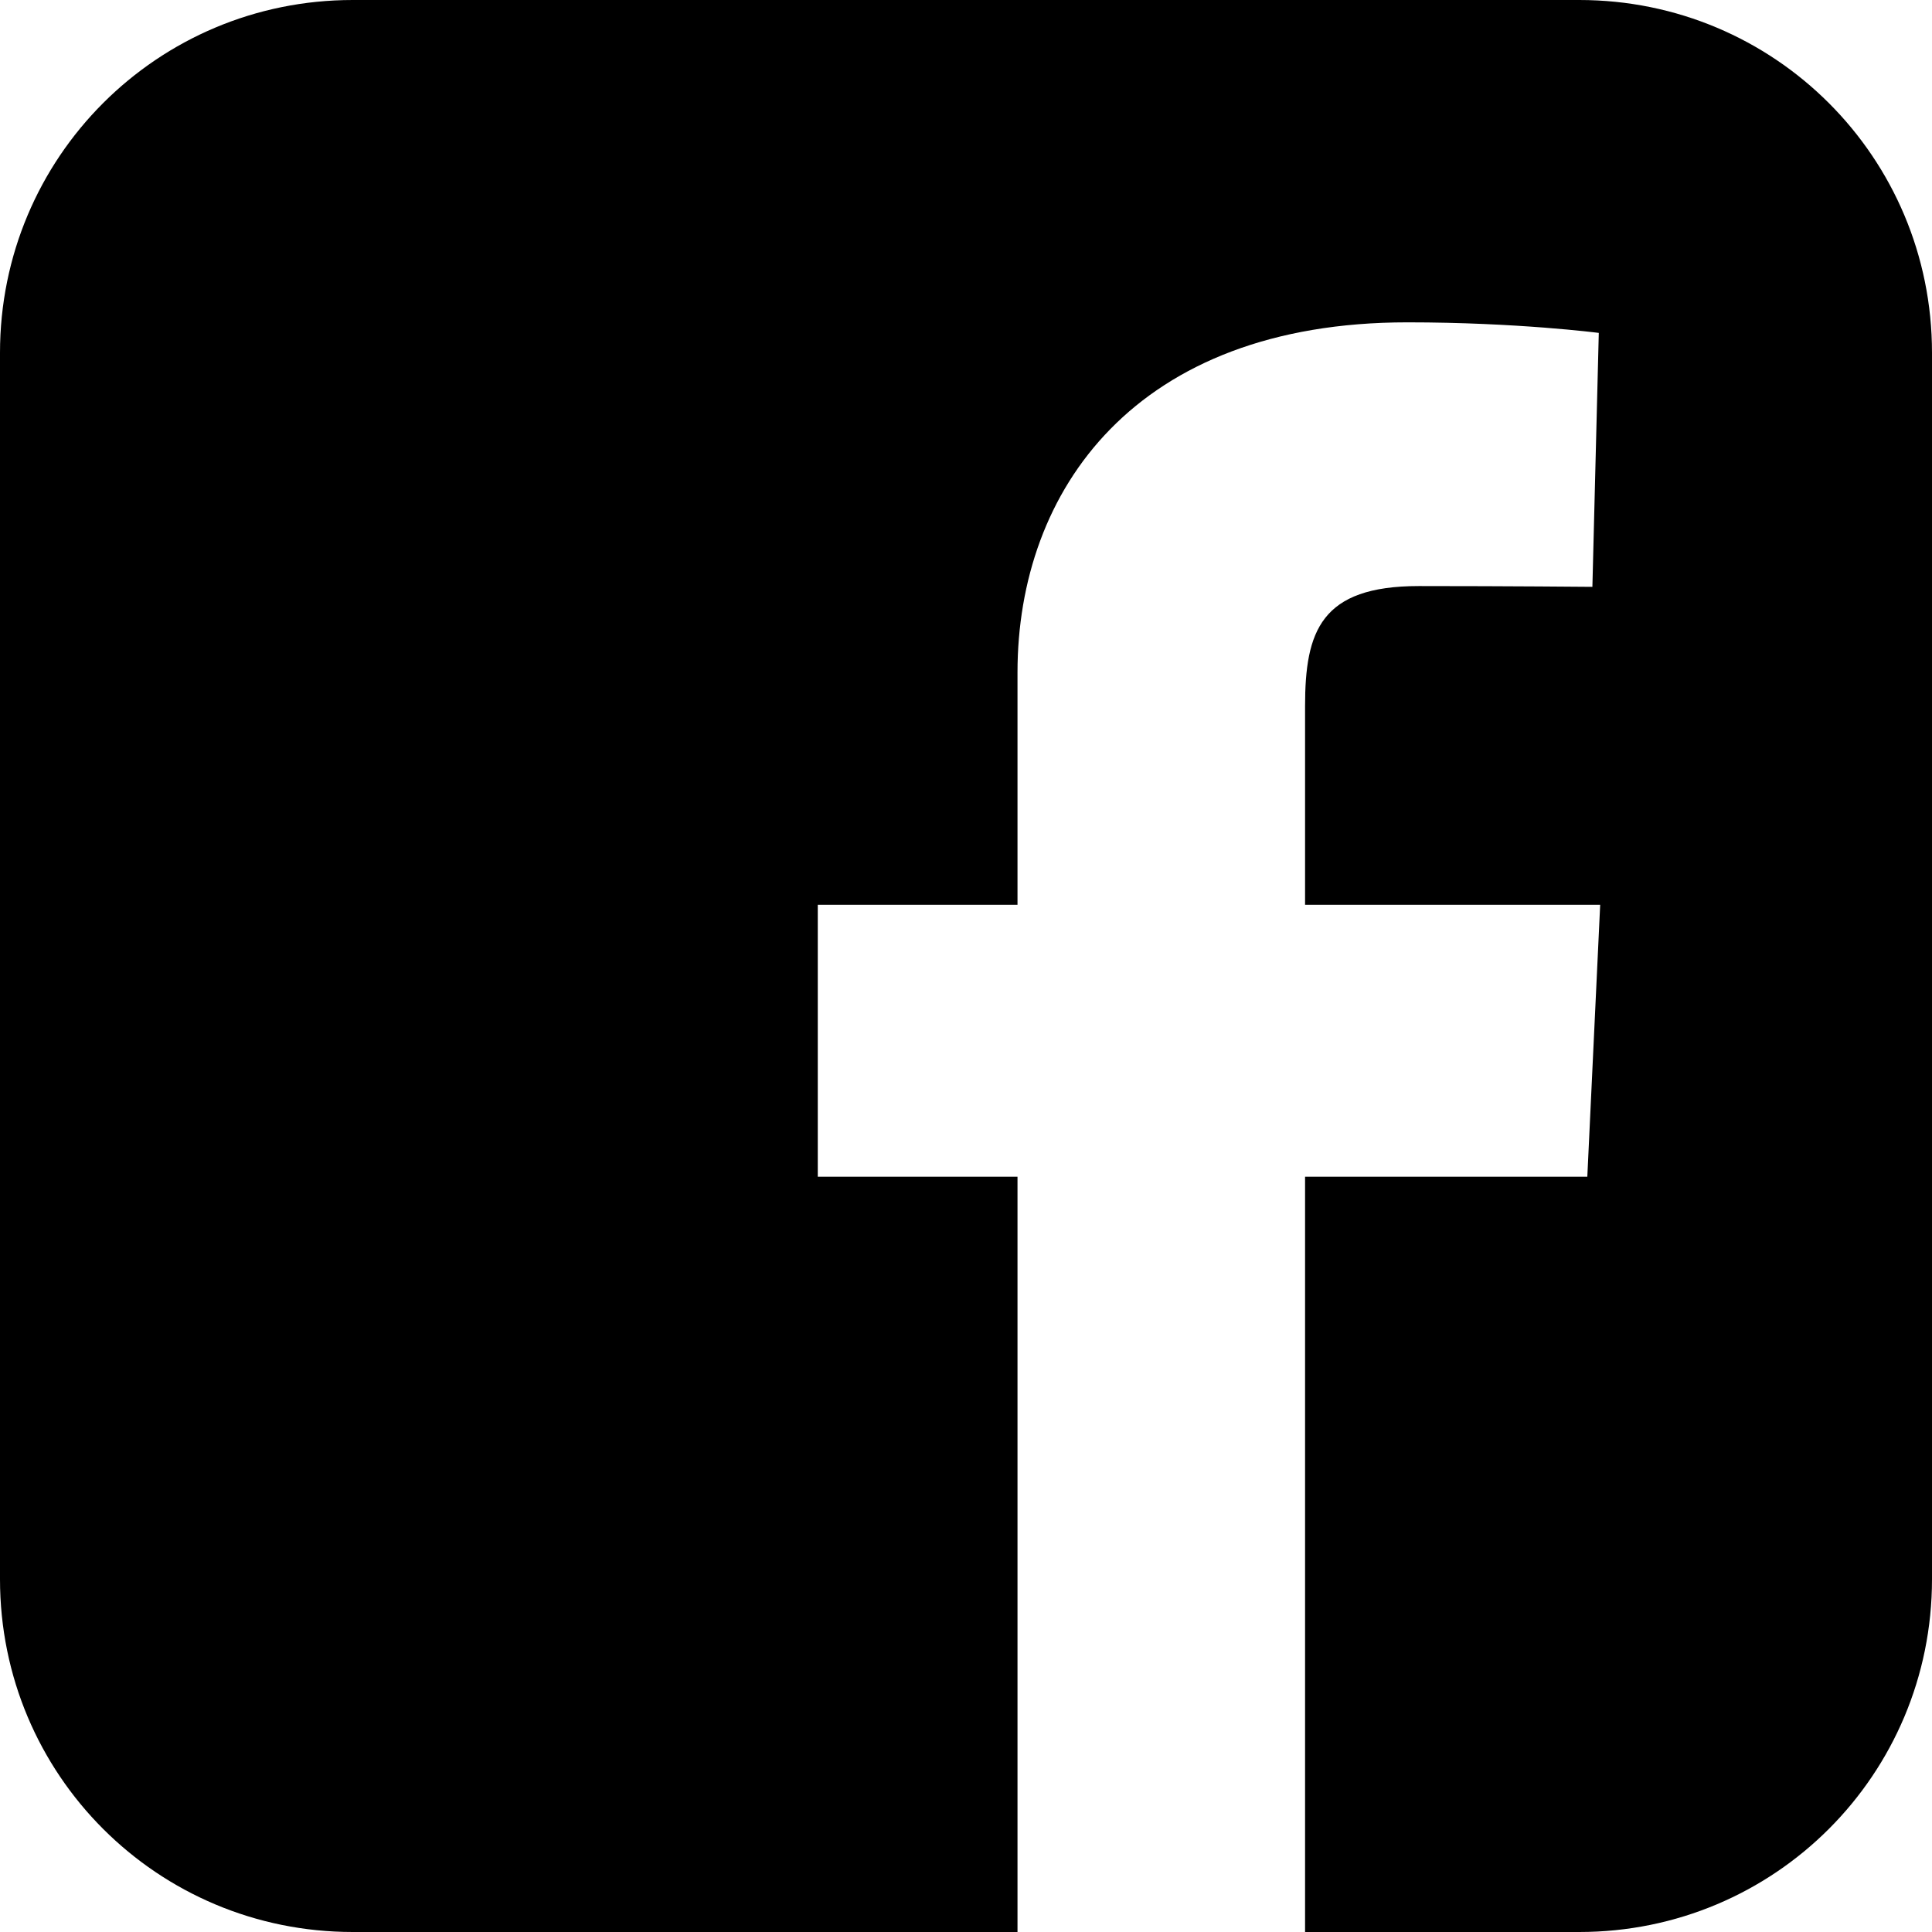 <svg xmlns="http://www.w3.org/2000/svg" width="1000" height="1000"><path d="M182.594 0c-101.149 0 -182.594 81.445 -182.594 182.594l0 634.813c0 101.149 81.445 182.594 182.594 182.594l344.063 0l0 -390.938l-103.375 0l0 -140.75l103.375 0l0 -120.25c0 -94.475 61.079 -181.219 201.781 -181.219 56.968 0 99.094 5.469 99.094 5.469l-3.313 131.438s-42.963 -.406 -89.844 -.406c-50.739 0 -58.875 23.378 -58.875 62.188l0 102.781l152.75 0l-6.656 140.75l-146.094 0l0 390.938l141.906 0c101.149 0 182.594 -81.445 182.594 -182.594l0 -634.813c0 -101.149 -81.445 -182.594 -182.594 -182.594l-634.813 0z"/></svg>
